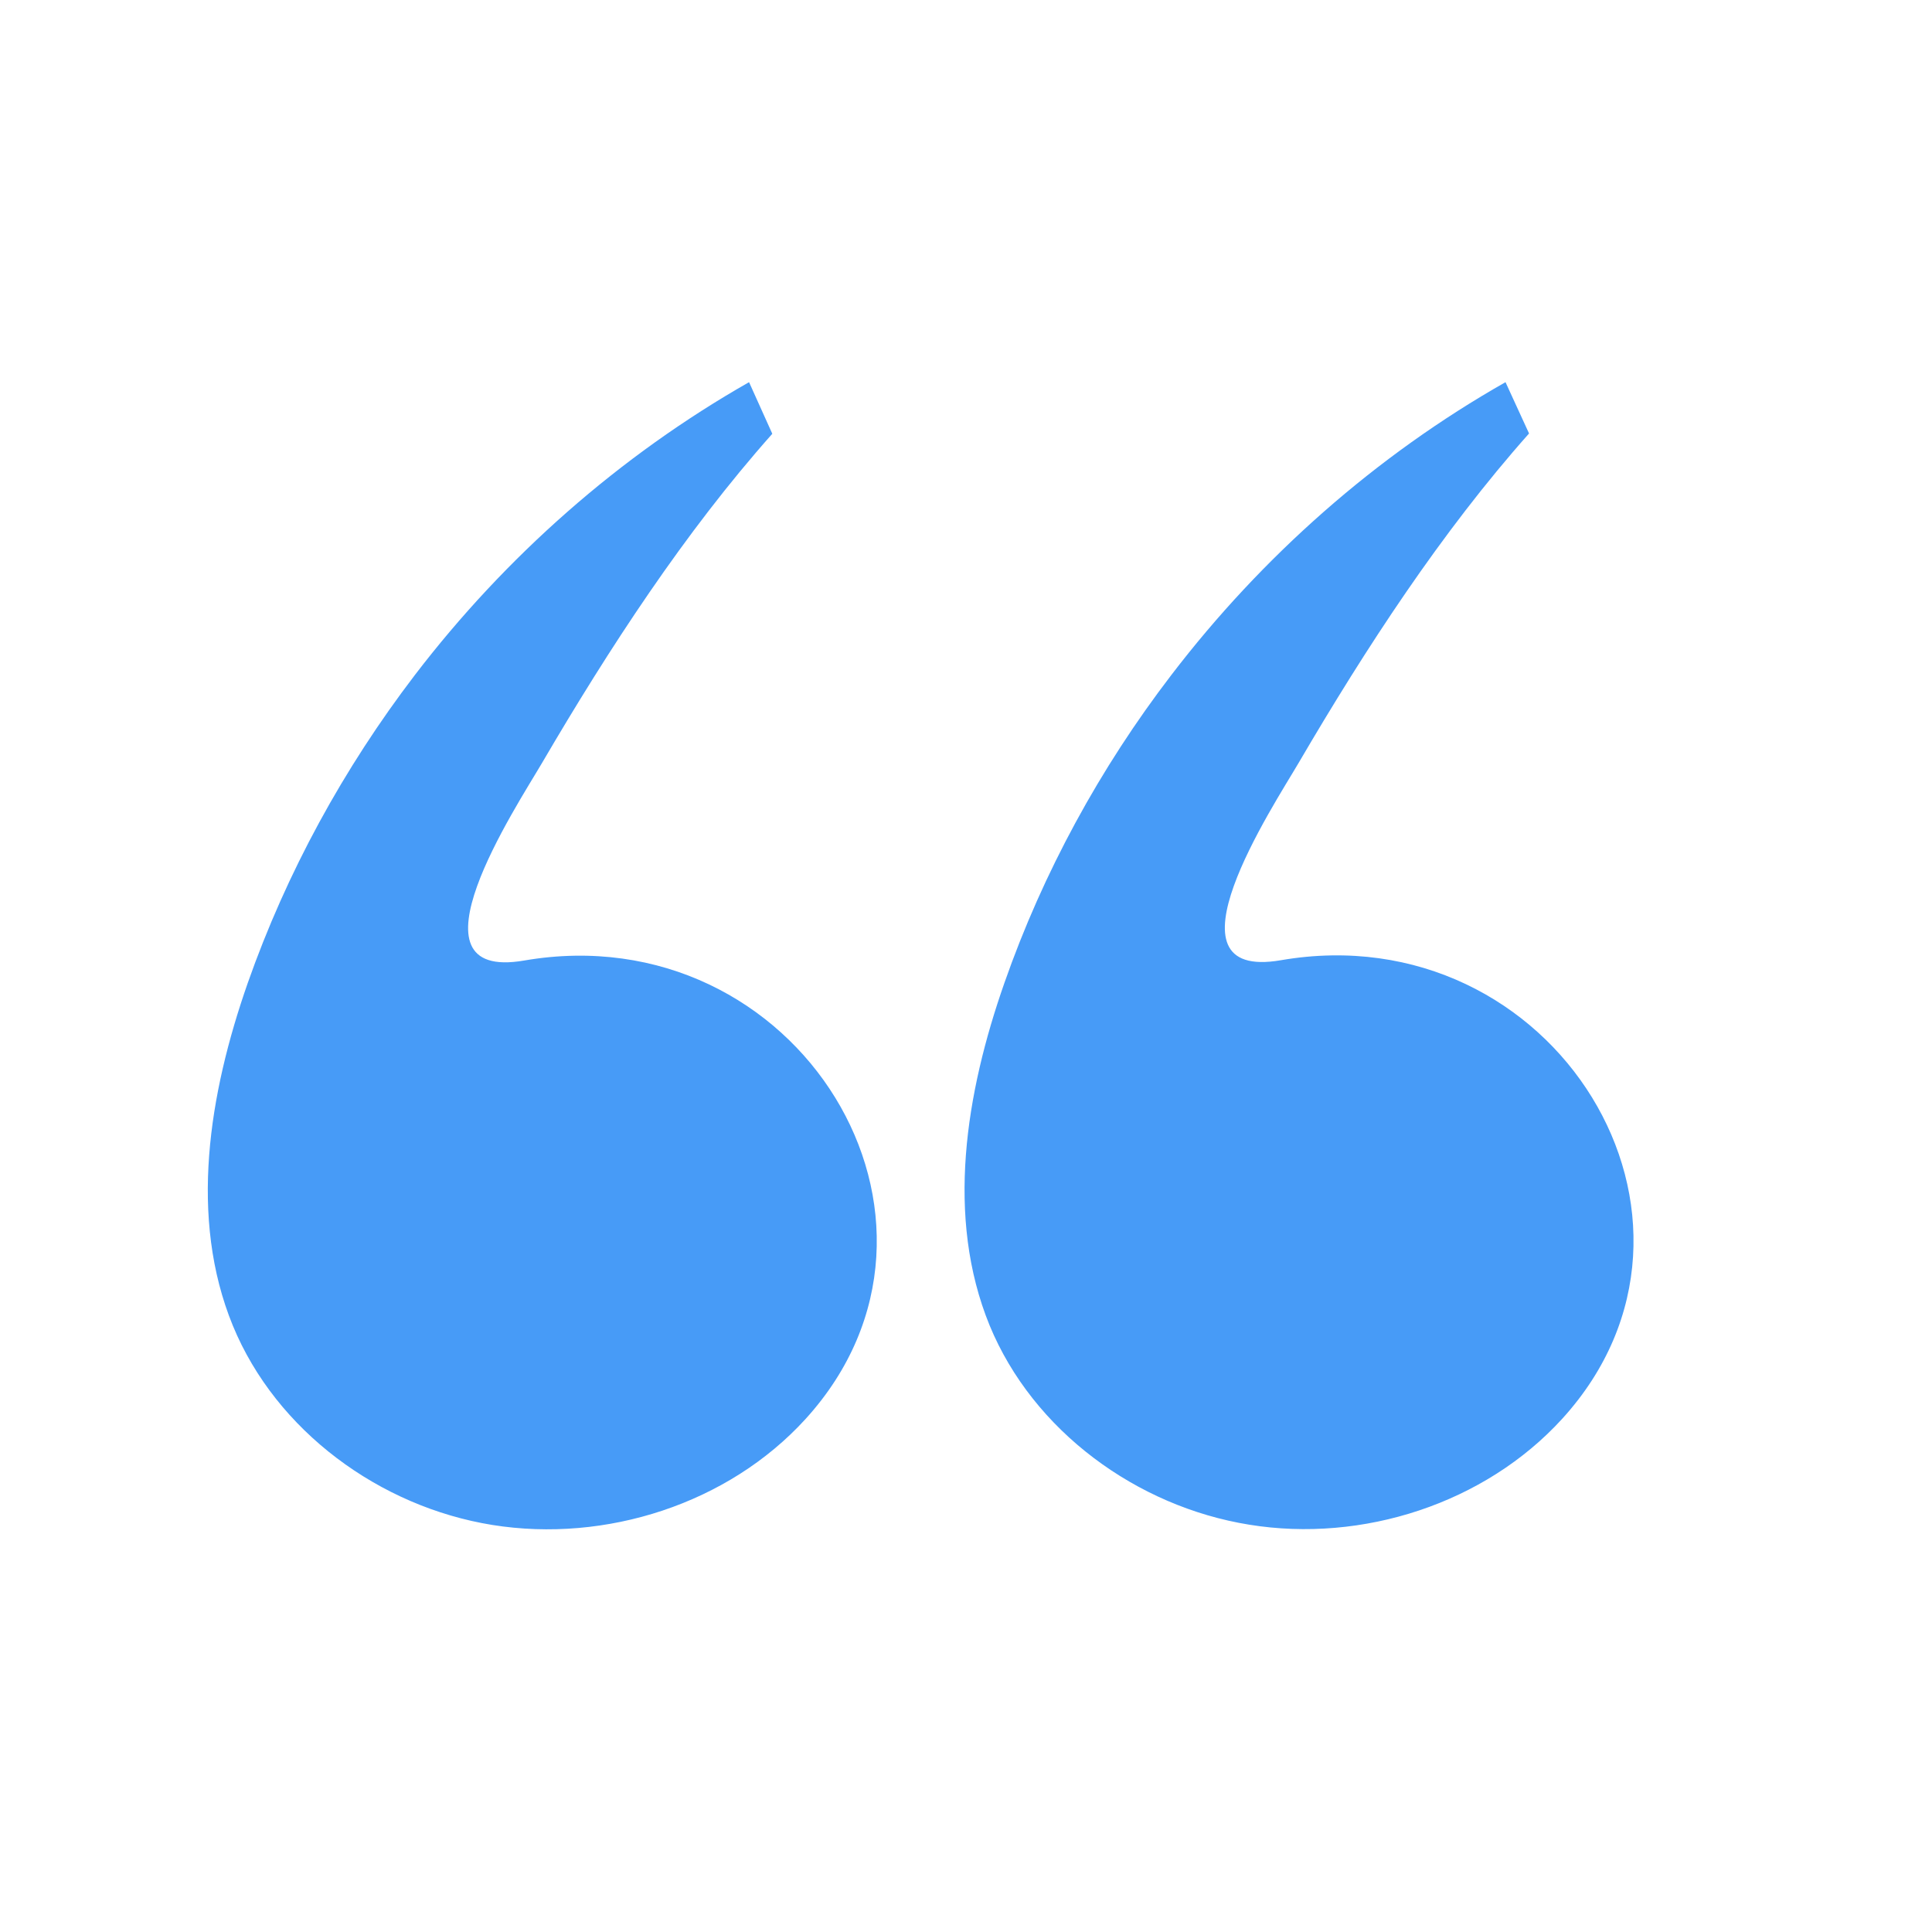 <svg xmlns="http://www.w3.org/2000/svg" xmlns:xlink="http://www.w3.org/1999/xlink" width="1080" zoomAndPan="magnify" viewBox="0 0 810 810" height="1080" preserveAspectRatio="xMidYMid meet" version="1.2"><g id="48f705f16e"><path style=" stroke:none;fill-rule:nonzero;fill:#479bf7;fill-opacity:1;" d="M 323.793 181.867 C 287.09 223.121 255.199 272.098 227.359 319.684 C 216.477 338.285 167.879 411.688 219.766 402.703 C 334.422 382.961 413.52 511.664 337.715 594.938 C 305.316 630.5 253.934 646.949 206.477 639.355 C 159.273 631.766 115.863 600 97.641 555.832 C 79.039 510.527 87.645 458.512 103.844 412.195 C 120.168 365.75 144.086 322.086 173.953 282.984 C 211.918 233.375 259.758 191.105 314.047 160.227 M 631.191 160.227 C 576.773 191.105 529.062 233.375 491.098 282.984 C 461.23 321.961 437.312 365.75 421.113 412.066 C 404.914 458.258 396.309 510.273 414.91 555.707 C 433.133 599.871 476.543 631.637 523.746 639.23 C 571.203 646.949 622.586 630.371 654.984 594.809 C 730.789 511.539 651.691 382.832 537.035 402.574 C 485.148 411.562 533.746 338.16 544.629 319.555 C 572.469 271.973 604.359 222.996 641.062 181.738 "/></g></svg>